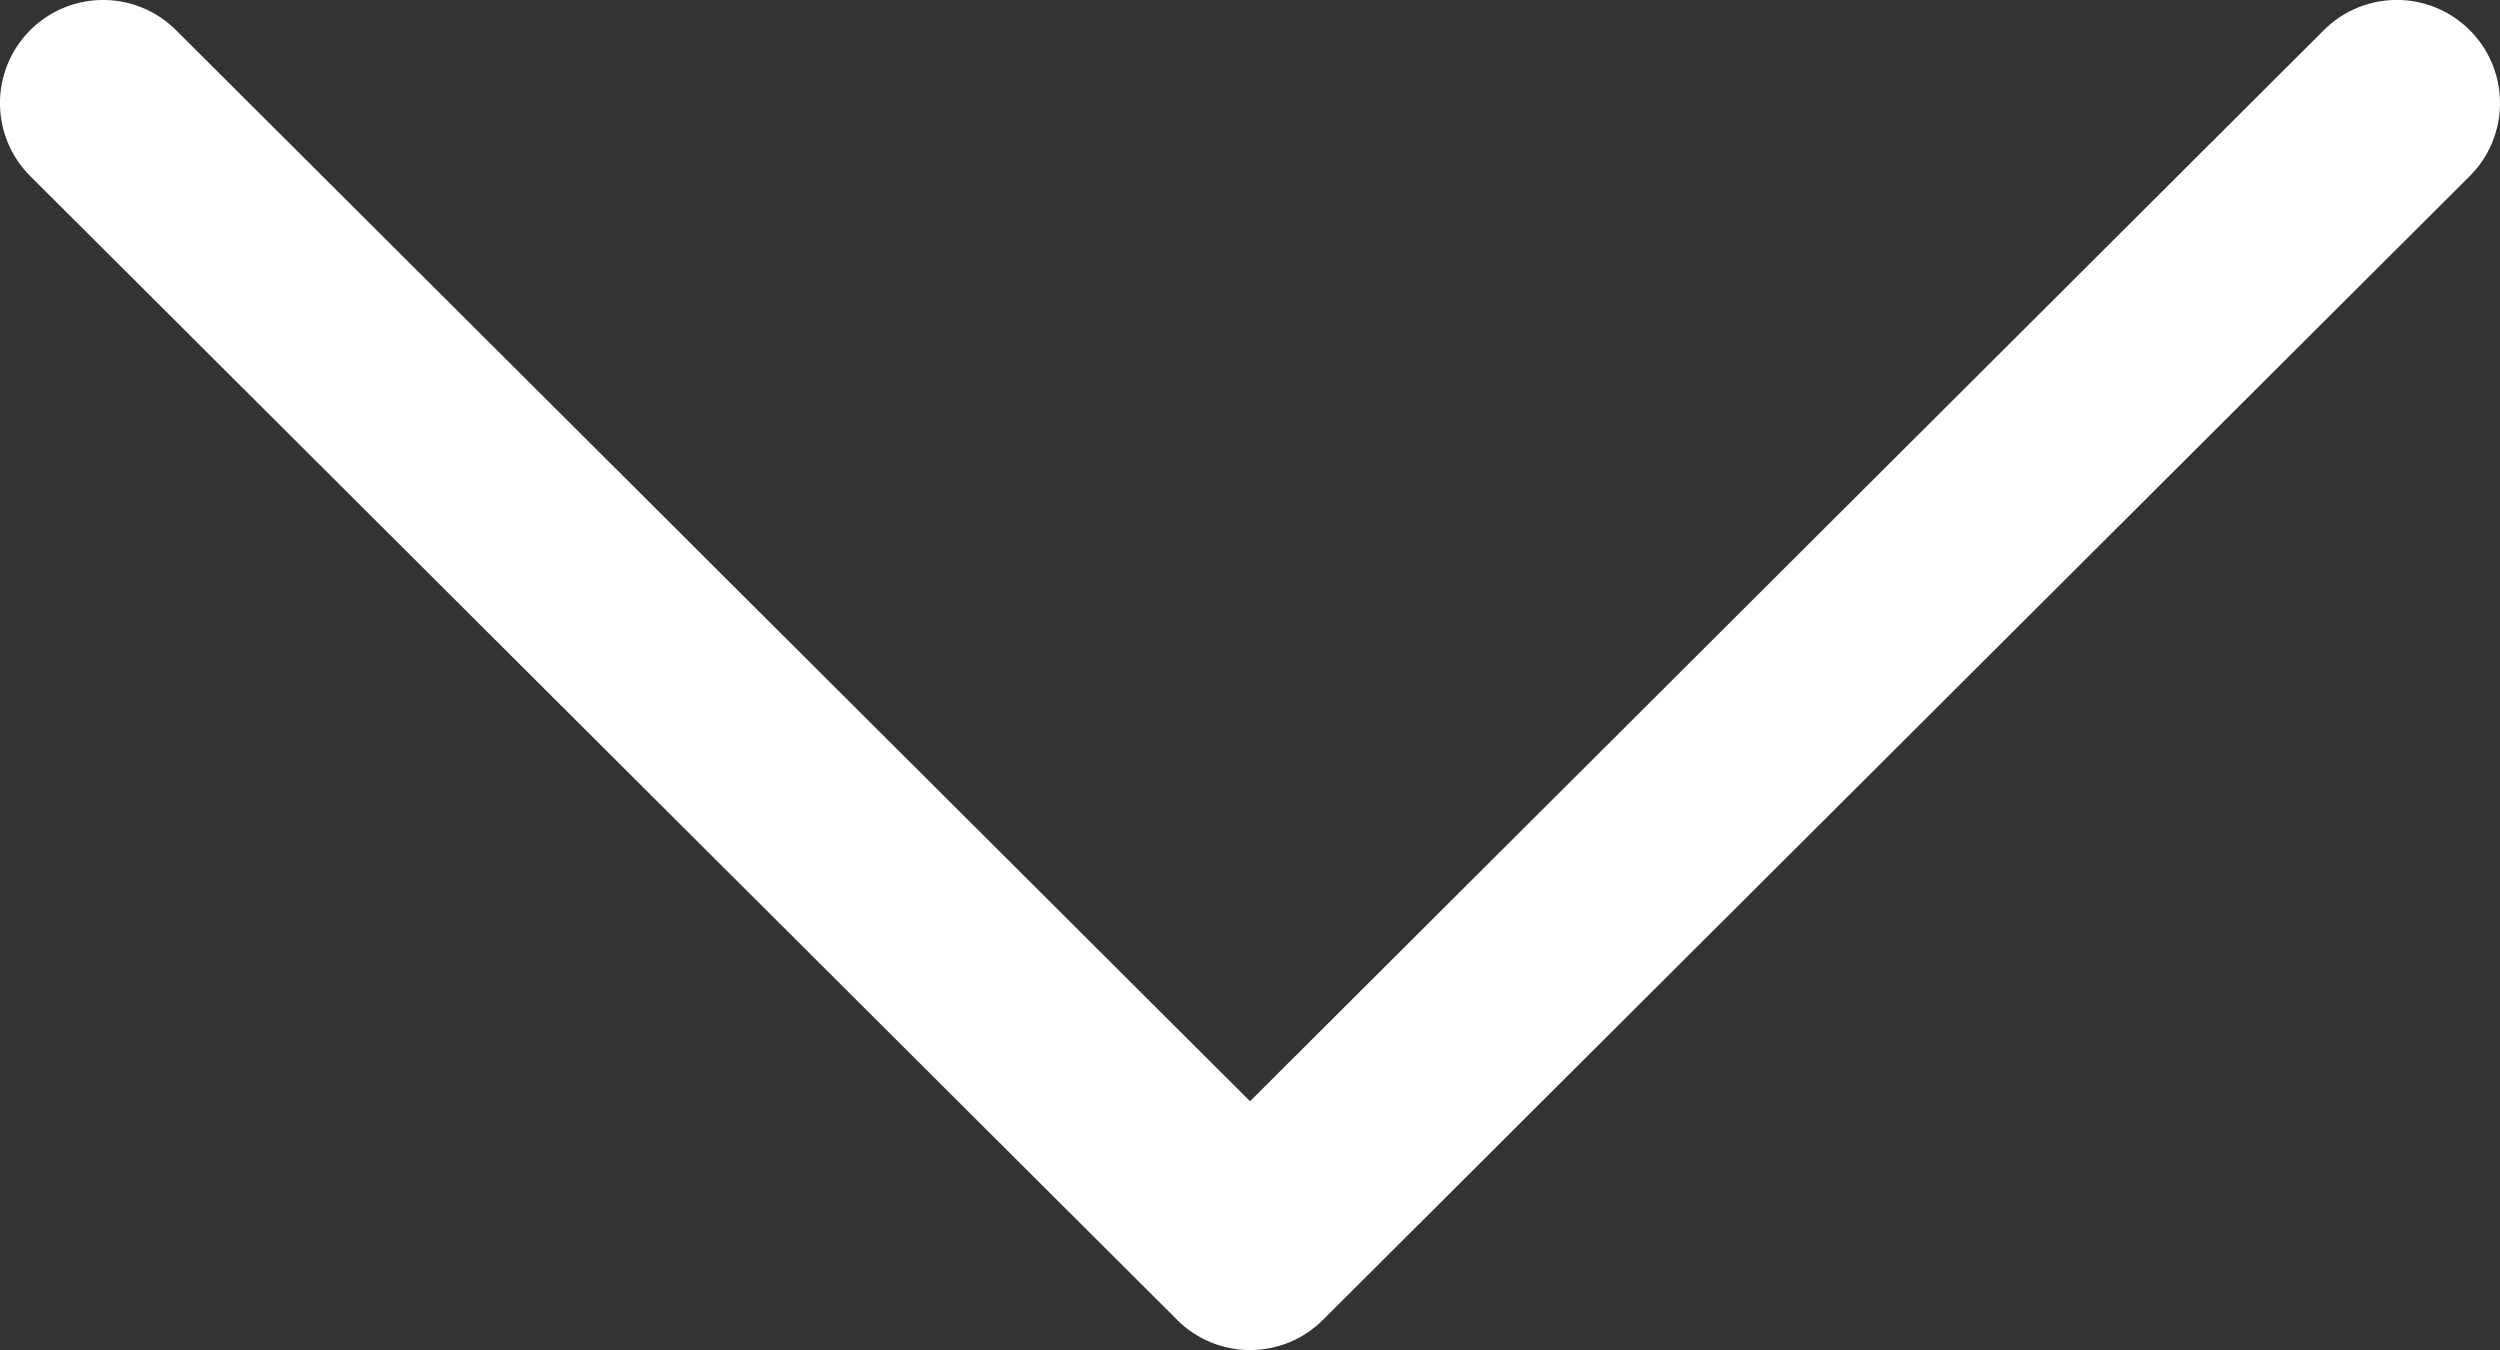 <svg xmlns="http://www.w3.org/2000/svg" viewBox="0 0 23.755 12.828"><rect x="0" y="0" width="23.755" height="12.828" fill="#333333" stroke="none"/><defs><style>.cls-1{fill:#fff;}</style></defs><g id="Capa_2" data-name="Capa 2"><g id="Super_menu_2_movil" data-name="Super menu 2 movil"><path class="cls-1" d="M11.878,12.828a.977.977,0,0,1-.692-.286L.288,1.674a.98.98,0,1,1,1.384-1.388L11.878,10.464,22.082.286A.98.98,0,1,1,23.467,1.674L12.57,12.542A.976.976,0,0,1,11.878,12.828Z"/></g></g></svg>